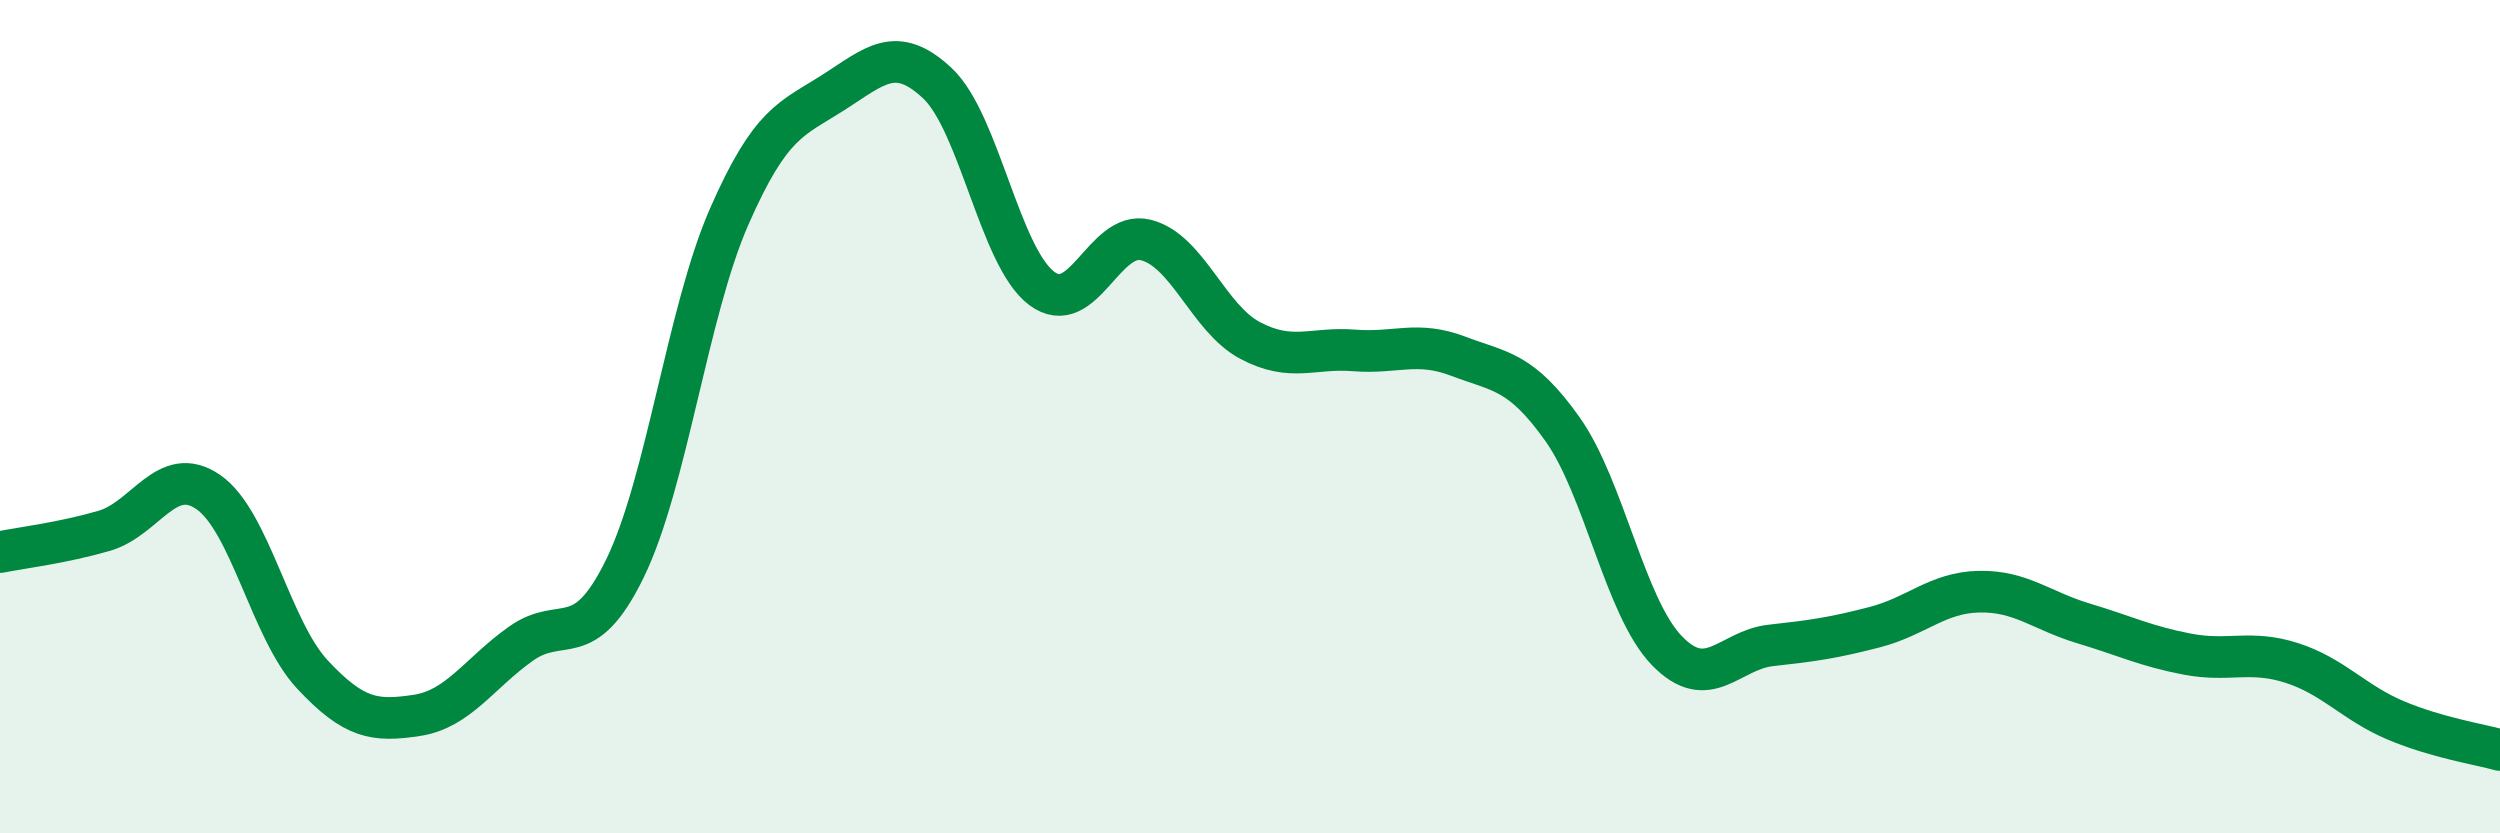 
    <svg width="60" height="20" viewBox="0 0 60 20" xmlns="http://www.w3.org/2000/svg">
      <path
        d="M 0,13.25 C 0.5,13.15 1.5,13.03 2.5,12.74 C 3.5,12.45 4,11.12 5,11.81 C 6,12.5 6.5,15.12 7.5,16.19 C 8.5,17.26 9,17.32 10,17.17 C 11,17.02 11.5,16.16 12.5,15.45 C 13.5,14.74 14,15.69 15,13.64 C 16,11.59 16.5,7.48 17.5,5.2 C 18.5,2.92 19,2.86 20,2.22 C 21,1.58 21.5,1.06 22.5,2 C 23.5,2.94 24,6.17 25,6.92 C 26,7.67 26.5,5.51 27.5,5.76 C 28.5,6.01 29,7.64 30,8.17 C 31,8.7 31.5,8.33 32.5,8.41 C 33.5,8.49 34,8.17 35,8.55 C 36,8.93 36.5,8.89 37.5,10.3 C 38.5,11.71 39,14.57 40,15.61 C 41,16.65 41.5,15.6 42.5,15.49 C 43.5,15.38 44,15.31 45,15.05 C 46,14.79 46.5,14.22 47.5,14.2 C 48.5,14.18 49,14.66 50,14.96 C 51,15.26 51.5,15.51 52.5,15.7 C 53.5,15.89 54,15.59 55,15.91 C 56,16.23 56.5,16.87 57.5,17.29 C 58.5,17.71 59.5,17.86 60,18L60 20L0 20Z"
        fill="#008740"
        opacity="0.1"
        stroke-linecap="round"
        stroke-linejoin="round"
      />
      <path
        d="M 0,13.25 C 0.5,13.15 1.5,13.03 2.5,12.74 C 3.5,12.45 4,11.12 5,11.81 C 6,12.5 6.5,15.12 7.5,16.19 C 8.5,17.26 9,17.32 10,17.17 C 11,17.02 11.5,16.16 12.5,15.45 C 13.5,14.74 14,15.69 15,13.64 C 16,11.59 16.5,7.48 17.5,5.2 C 18.5,2.92 19,2.86 20,2.22 C 21,1.58 21.5,1.06 22.5,2 C 23.5,2.94 24,6.17 25,6.92 C 26,7.67 26.5,5.51 27.5,5.76 C 28.5,6.01 29,7.64 30,8.17 C 31,8.7 31.5,8.33 32.5,8.41 C 33.5,8.49 34,8.17 35,8.55 C 36,8.93 36.5,8.89 37.5,10.3 C 38.5,11.71 39,14.57 40,15.61 C 41,16.65 41.5,15.6 42.5,15.49 C 43.5,15.38 44,15.31 45,15.05 C 46,14.79 46.5,14.22 47.5,14.2 C 48.5,14.18 49,14.66 50,14.96 C 51,15.26 51.5,15.51 52.5,15.7 C 53.5,15.89 54,15.59 55,15.91 C 56,16.23 56.5,16.87 57.5,17.29 C 58.5,17.71 59.5,17.86 60,18"
        stroke="#008740"
        stroke-width="1"
        fill="none"
        stroke-linecap="round"
        stroke-linejoin="round"
      />
    </svg>
  